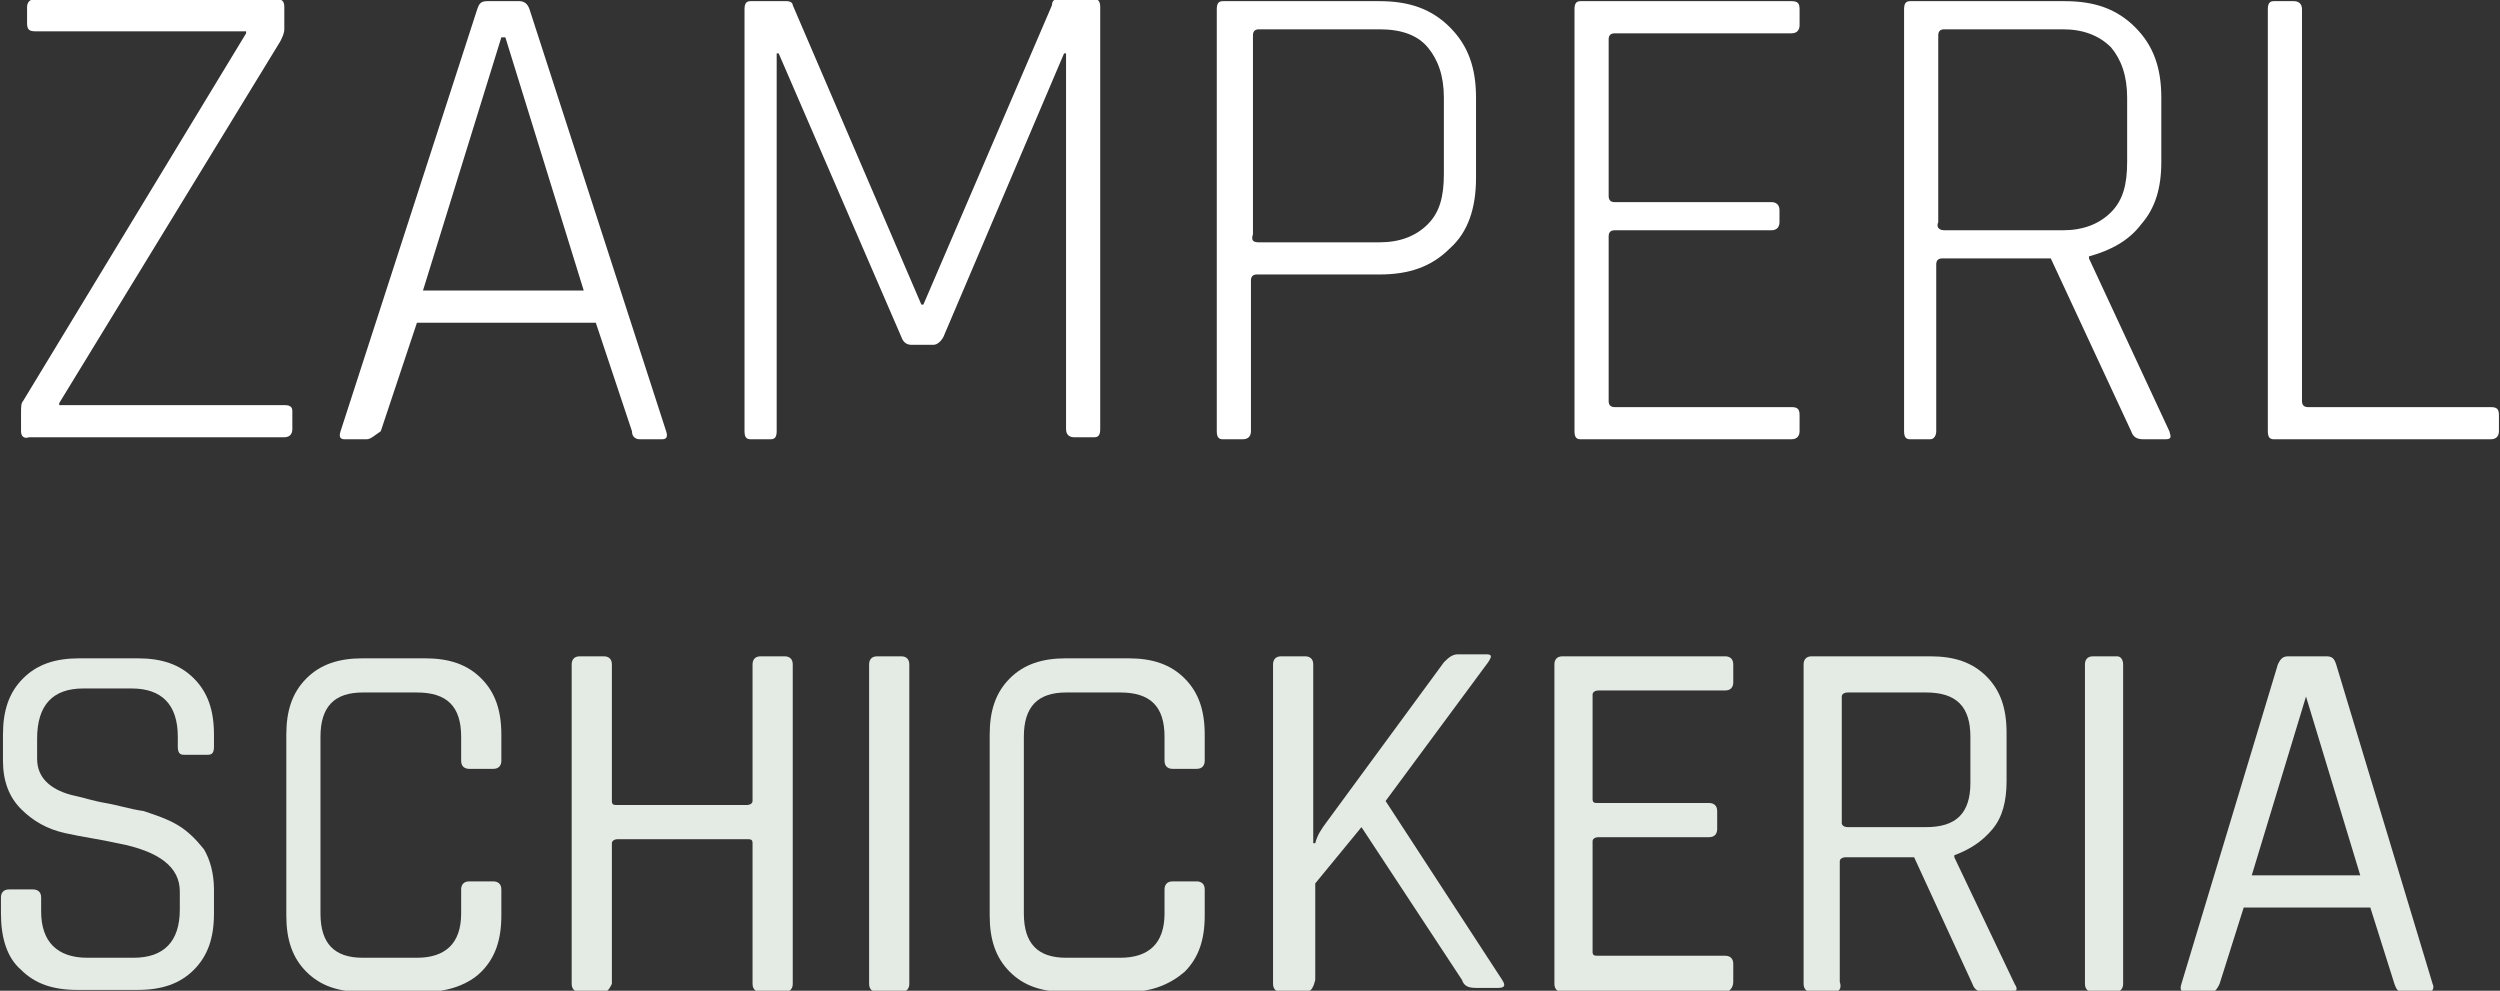 <?xml version="1.0" encoding="utf-8"?>
<!-- Generator: Adobe Illustrator 25.0.1, SVG Export Plug-In . SVG Version: 6.00 Build 0)  -->
<svg version="1.1" id="Ebene_1" xmlns="http://www.w3.org/2000/svg" xmlns:xlink="http://www.w3.org/1999/xlink" x="0px" y="0px"
	 viewBox="0 0 124.4 49.3" style="enable-background:new 0 0 124.4 49.3;" xml:space="preserve">
<rect x="0" y="0" width="124.4" height="49.3" fill="#333333" stroke="none"/>
<style type="text/css">
	.st0{enable-background:new    ;}
	.st1{fill:#FFFFFF;}
	.st2{fill:#E4EAE4;}
</style>
<g transform="translate(-782.853 -28.942)">
	<g class="st0">
		<path class="st1" d="M783.9,50.4v-0.9c0-0.3,0-0.5,0.1-0.6l11.1-18.3v-0.1h-10.5c-0.3,0-0.4-0.1-0.4-0.4v-0.8
			c0-0.2,0.1-0.4,0.4-0.4h12c0.3,0,0.4,0.1,0.4,0.4v1.1c0,0.2-0.1,0.4-0.2,0.6l-11,18v0.1H797c0.3,0,0.4,0.1,0.4,0.3v0.9
			c0,0.2-0.1,0.4-0.4,0.4h-12.7C784,50.8,783.9,50.6,783.9,50.4z"/>
		<path class="st1" d="M801.1,50.8H800c-0.2,0-0.3-0.1-0.2-0.4l6.8-21c0.1-0.3,0.2-0.4,0.5-0.4h1.6c0.2,0,0.4,0.1,0.5,0.4l6.8,21
			c0.1,0.3,0,0.4-0.2,0.4h-1.1c-0.2,0-0.4-0.1-0.4-0.4l-1.8-5.4h-8.9l-1.8,5.4C801.5,50.6,801.3,50.8,801.1,50.8z M807.8,30.8
			l-3.9,12.6h8L808,30.8C808,30.8,807.8,30.8,807.8,30.8z"/>
		<path class="st1" d="M835.5,28.9h1.8c0.2,0,0.3,0.1,0.3,0.4v21c0,0.3-0.1,0.4-0.3,0.4h-1c-0.2,0-0.4-0.1-0.4-0.4V31.6h-0.1
			l-6,14.1c-0.1,0.2-0.3,0.4-0.5,0.4h-1.1c-0.2,0-0.4-0.1-0.5-0.4l-6.1-14.1h-0.1v18.8c0,0.3-0.1,0.4-0.3,0.4h-1
			c-0.2,0-0.3-0.1-0.3-0.4v-21c0-0.3,0.1-0.4,0.3-0.4h1.8c0.2,0,0.3,0.1,0.3,0.2l6.4,14.9h0.1l6.4-14.9
			C835.2,29,835.3,28.9,835.5,28.9z"/>
		<path class="st1" d="M844.7,50.8h-1c-0.2,0-0.3-0.1-0.3-0.4v-21c0-0.3,0.1-0.4,0.3-0.4h7.8c1.5,0,2.6,0.4,3.5,1.3s1.3,2,1.3,3.5v4
			c0,1.5-0.4,2.7-1.3,3.5c-0.9,0.9-2,1.3-3.5,1.3h-6.1c-0.2,0-0.3,0.1-0.3,0.3v7.5C845.1,50.6,845,50.8,844.7,50.8z M845.5,41h6
			c1,0,1.8-0.3,2.4-0.9s0.8-1.4,0.8-2.5v-3.8c0-1.1-0.3-1.9-0.8-2.5s-1.3-0.9-2.4-0.9h-6c-0.2,0-0.3,0.1-0.3,0.3v9.9
			C845.1,40.9,845.2,41,845.5,41z"/>
		<path class="st1" d="M872,50.8h-10.5c-0.2,0-0.3-0.1-0.3-0.4v-21c0-0.3,0.1-0.4,0.3-0.4H872c0.3,0,0.4,0.1,0.4,0.4v0.8
			c0,0.2-0.1,0.4-0.4,0.4h-8.8c-0.2,0-0.3,0.1-0.3,0.3v7.8c0,0.2,0.1,0.3,0.3,0.3h7.8c0.2,0,0.4,0.1,0.4,0.4V40
			c0,0.2-0.1,0.4-0.4,0.4h-7.8c-0.2,0-0.3,0.1-0.3,0.3v8.2c0,0.2,0.1,0.3,0.3,0.3h8.8c0.3,0,0.4,0.1,0.4,0.4v0.8
			C872.4,50.6,872.3,50.8,872,50.8z"/>
		<path class="st1" d="M878.9,50.8h-1c-0.2,0-0.3-0.1-0.3-0.4v-21c0-0.3,0.1-0.4,0.3-0.4h7.7c1.5,0,2.6,0.4,3.5,1.3s1.3,2,1.3,3.5
			V37c0,1.3-0.3,2.3-1,3.1c-0.6,0.8-1.5,1.3-2.6,1.6v0.1l4,8.6c0.1,0.3,0.1,0.4-0.2,0.4h-1.1c-0.3,0-0.5-0.1-0.6-0.4l-4-8.6h-5.4
			c-0.2,0-0.3,0.1-0.3,0.3v8.3C879.2,50.6,879.1,50.8,878.9,50.8z M879.6,40.4h5.9c1,0,1.8-0.3,2.4-0.9c0.6-0.6,0.8-1.4,0.8-2.5
			v-3.2c0-1.1-0.3-1.9-0.8-2.5c-0.6-0.6-1.4-0.9-2.4-0.9h-5.9c-0.2,0-0.3,0.1-0.3,0.3V40C879.2,40.2,879.3,40.4,879.6,40.4z"/>
		<path class="st1" d="M906.8,50.8H896c-0.2,0-0.3-0.1-0.3-0.4v-21c0-0.3,0.1-0.4,0.3-0.4h1c0.2,0,0.4,0.1,0.4,0.4v19.5
			c0,0.2,0.1,0.3,0.3,0.3h9.1c0.3,0,0.4,0.1,0.4,0.4v0.8C907.2,50.6,907.1,50.8,906.8,50.8z"/>
	</g>
	<g class="st0">
		<path class="st2" d="M782.9,74.4v-0.8c0-0.2,0.1-0.4,0.4-0.4h1.2c0.2,0,0.4,0.1,0.4,0.4v0.7c0,1.5,0.8,2.3,2.3,2.3h2.3
			c1.5,0,2.3-0.8,2.3-2.4v-0.9c0-1.2-1-2-3.1-2.4c-0.9-0.2-1.7-0.3-2.6-0.5c-0.9-0.2-1.6-0.6-2.2-1.2c-0.6-0.6-0.9-1.4-0.9-2.4v-1.3
			c0-1.2,0.3-2.1,1-2.8s1.6-1,2.8-1h2.9c1.2,0,2.1,0.3,2.8,1s1,1.6,1,2.8v0.6c0,0.3-0.1,0.4-0.3,0.4H792c-0.2,0-0.3-0.1-0.3-0.4
			v-0.5c0-1.6-0.8-2.4-2.3-2.4H787c-1.5,0-2.3,0.8-2.3,2.5v1c0,0.9,0.6,1.5,1.7,1.8c0.5,0.1,1.1,0.3,1.7,0.4
			c0.6,0.1,1.2,0.3,1.9,0.4c0.6,0.2,1.2,0.4,1.7,0.7c0.5,0.3,0.9,0.7,1.3,1.2c0.3,0.5,0.5,1.2,0.5,2v1.2c0,1.2-0.3,2.1-1,2.8
			c-0.7,0.7-1.6,1-2.8,1h-3c-1.2,0-2.1-0.3-2.8-1C783.2,76.6,782.9,75.6,782.9,74.4z"/>
		<path class="st2" d="M804,78.3h-3.1c-1.2,0-2.1-0.3-2.8-1s-1-1.6-1-2.8v-9c0-1.2,0.3-2.1,1-2.8s1.6-1,2.8-1h3.1
			c1.2,0,2.1,0.3,2.8,1s1,1.6,1,2.8v1.3c0,0.2-0.1,0.4-0.4,0.4h-1.2c-0.2,0-0.4-0.1-0.4-0.4v-1.2c0-1.5-0.7-2.2-2.2-2.2h-2.7
			c-1.4,0-2.1,0.7-2.1,2.2v8.8c0,1.5,0.7,2.2,2.1,2.2h2.7c1.4,0,2.2-0.7,2.2-2.2v-1.2c0-0.2,0.1-0.4,0.4-0.4h1.2
			c0.2,0,0.4,0.1,0.4,0.4v1.3c0,1.2-0.3,2.1-1,2.8C806.2,77.9,805.2,78.3,804,78.3z"/>
		<path class="st2" d="M812.9,78.3h-1.2c-0.2,0-0.4-0.1-0.4-0.4V62c0-0.2,0.1-0.4,0.4-0.4h1.2c0.2,0,0.4,0.1,0.4,0.4v6.8
			c0,0.2,0.1,0.2,0.3,0.2h6.4c0.2,0,0.3-0.1,0.3-0.2V62c0-0.2,0.1-0.4,0.4-0.4h1.2c0.2,0,0.4,0.1,0.4,0.4v15.9
			c0,0.2-0.1,0.4-0.4,0.4h-1.2c-0.2,0-0.4-0.1-0.4-0.4v-7c0-0.2-0.1-0.2-0.3-0.2h-6.4c-0.2,0-0.3,0.1-0.3,0.2v7
			C813.2,78.1,813.1,78.3,812.9,78.3z"/>
		<path class="st2" d="M828.1,62v15.9c0,0.2-0.1,0.4-0.4,0.4h-1.2c-0.2,0-0.4-0.1-0.4-0.4V62c0-0.2,0.1-0.4,0.4-0.4h1.2
			C828,61.6,828.1,61.8,828.1,62z"/>
		<path class="st2" d="M839,78.3h-3.1c-1.2,0-2.1-0.3-2.8-1s-1-1.6-1-2.8v-9c0-1.2,0.3-2.1,1-2.8s1.6-1,2.8-1h3.1
			c1.2,0,2.1,0.3,2.8,1s1,1.6,1,2.8v1.3c0,0.2-0.1,0.4-0.4,0.4h-1.2c-0.2,0-0.4-0.1-0.4-0.4v-1.2c0-1.5-0.7-2.2-2.2-2.2h-2.7
			c-1.4,0-2.1,0.7-2.1,2.2v8.8c0,1.5,0.7,2.2,2.1,2.2h2.7c1.4,0,2.2-0.7,2.2-2.2v-1.2c0-0.2,0.1-0.4,0.4-0.4h1.2
			c0.2,0,0.4,0.1,0.4,0.4v1.3c0,1.2-0.3,2.1-1,2.8C841.1,77.9,840.2,78.3,839,78.3z"/>
		<path class="st2" d="M847.8,78.3h-1.2c-0.2,0-0.4-0.1-0.4-0.4V62c0-0.2,0.1-0.4,0.4-0.4h1.2c0.2,0,0.4,0.1,0.4,0.4v8.9h0.1
			c0.1-0.4,0.3-0.7,0.6-1.1l5.8-7.9c0.2-0.2,0.4-0.4,0.7-0.4h1.4c0.3,0,0.3,0.1,0.1,0.4l-5.1,6.9l5.8,8.9c0.2,0.3,0.1,0.4-0.2,0.4
			h-1.1c-0.4,0-0.6-0.1-0.7-0.4l-5-7.6l-2.3,2.8v4.8C848.2,78.1,848.1,78.3,847.8,78.3z"/>
		<path class="st2" d="M868.7,78.3h-8.1c-0.2,0-0.4-0.1-0.4-0.4V62c0-0.2,0.1-0.4,0.4-0.4h8.1c0.2,0,0.4,0.1,0.4,0.4v0.9
			c0,0.2-0.1,0.4-0.4,0.4h-6.3c-0.2,0-0.3,0.1-0.3,0.2v5.2c0,0.2,0.1,0.2,0.3,0.2h5.5c0.2,0,0.4,0.1,0.4,0.4v0.9
			c0,0.2-0.1,0.4-0.4,0.4h-5.5c-0.2,0-0.3,0.1-0.3,0.2v5.5c0,0.2,0.1,0.2,0.3,0.2h6.3c0.2,0,0.4,0.1,0.4,0.4v0.9
			C869.1,78.1,868.9,78.3,868.7,78.3z"/>
		<path class="st2" d="M874.1,78.3H873c-0.2,0-0.4-0.1-0.4-0.4V62c0-0.2,0.1-0.4,0.4-0.4h5.9c1.2,0,2.1,0.3,2.8,1s1,1.6,1,2.8v2.4
			c0,1-0.2,1.8-0.7,2.4s-1.1,1-1.9,1.3v0.1l3,6.3c0.2,0.3,0.1,0.4-0.3,0.4h-1.2c-0.3,0-0.5-0.1-0.6-0.4l-2.9-6.3h-3.4
			c-0.2,0-0.3,0.1-0.3,0.2v6C874.5,78.1,874.4,78.3,874.1,78.3z M874.8,70.1h3.9c1.5,0,2.2-0.7,2.2-2.2v-2.3c0-1.5-0.7-2.2-2.2-2.2
			h-3.9c-0.2,0-0.3,0.1-0.3,0.2v6.3C874.5,70,874.6,70.1,874.8,70.1z"/>
		<path class="st2" d="M888.5,62v15.9c0,0.2-0.1,0.4-0.4,0.4H887c-0.2,0-0.4-0.1-0.4-0.4V62c0-0.2,0.1-0.4,0.4-0.4h1.2
			C888.4,61.6,888.5,61.8,888.5,62z"/>
		<path class="st2" d="M892.9,78.3h-1.3c-0.2,0-0.3-0.1-0.2-0.4l4.8-15.9c0.1-0.2,0.2-0.4,0.5-0.4h1.9c0.3,0,0.4,0.1,0.5,0.4
			l4.8,15.9c0.1,0.2,0,0.4-0.2,0.4h-1.3c-0.2,0-0.3-0.1-0.4-0.4l-1.2-3.8h-6.3l-1.2,3.8C893.2,78.1,893.1,78.3,892.9,78.3z
			 M897.6,63.6l-2.7,8.9h5.4L897.6,63.6L897.6,63.6z"/>
	</g>
</g>
</svg>
